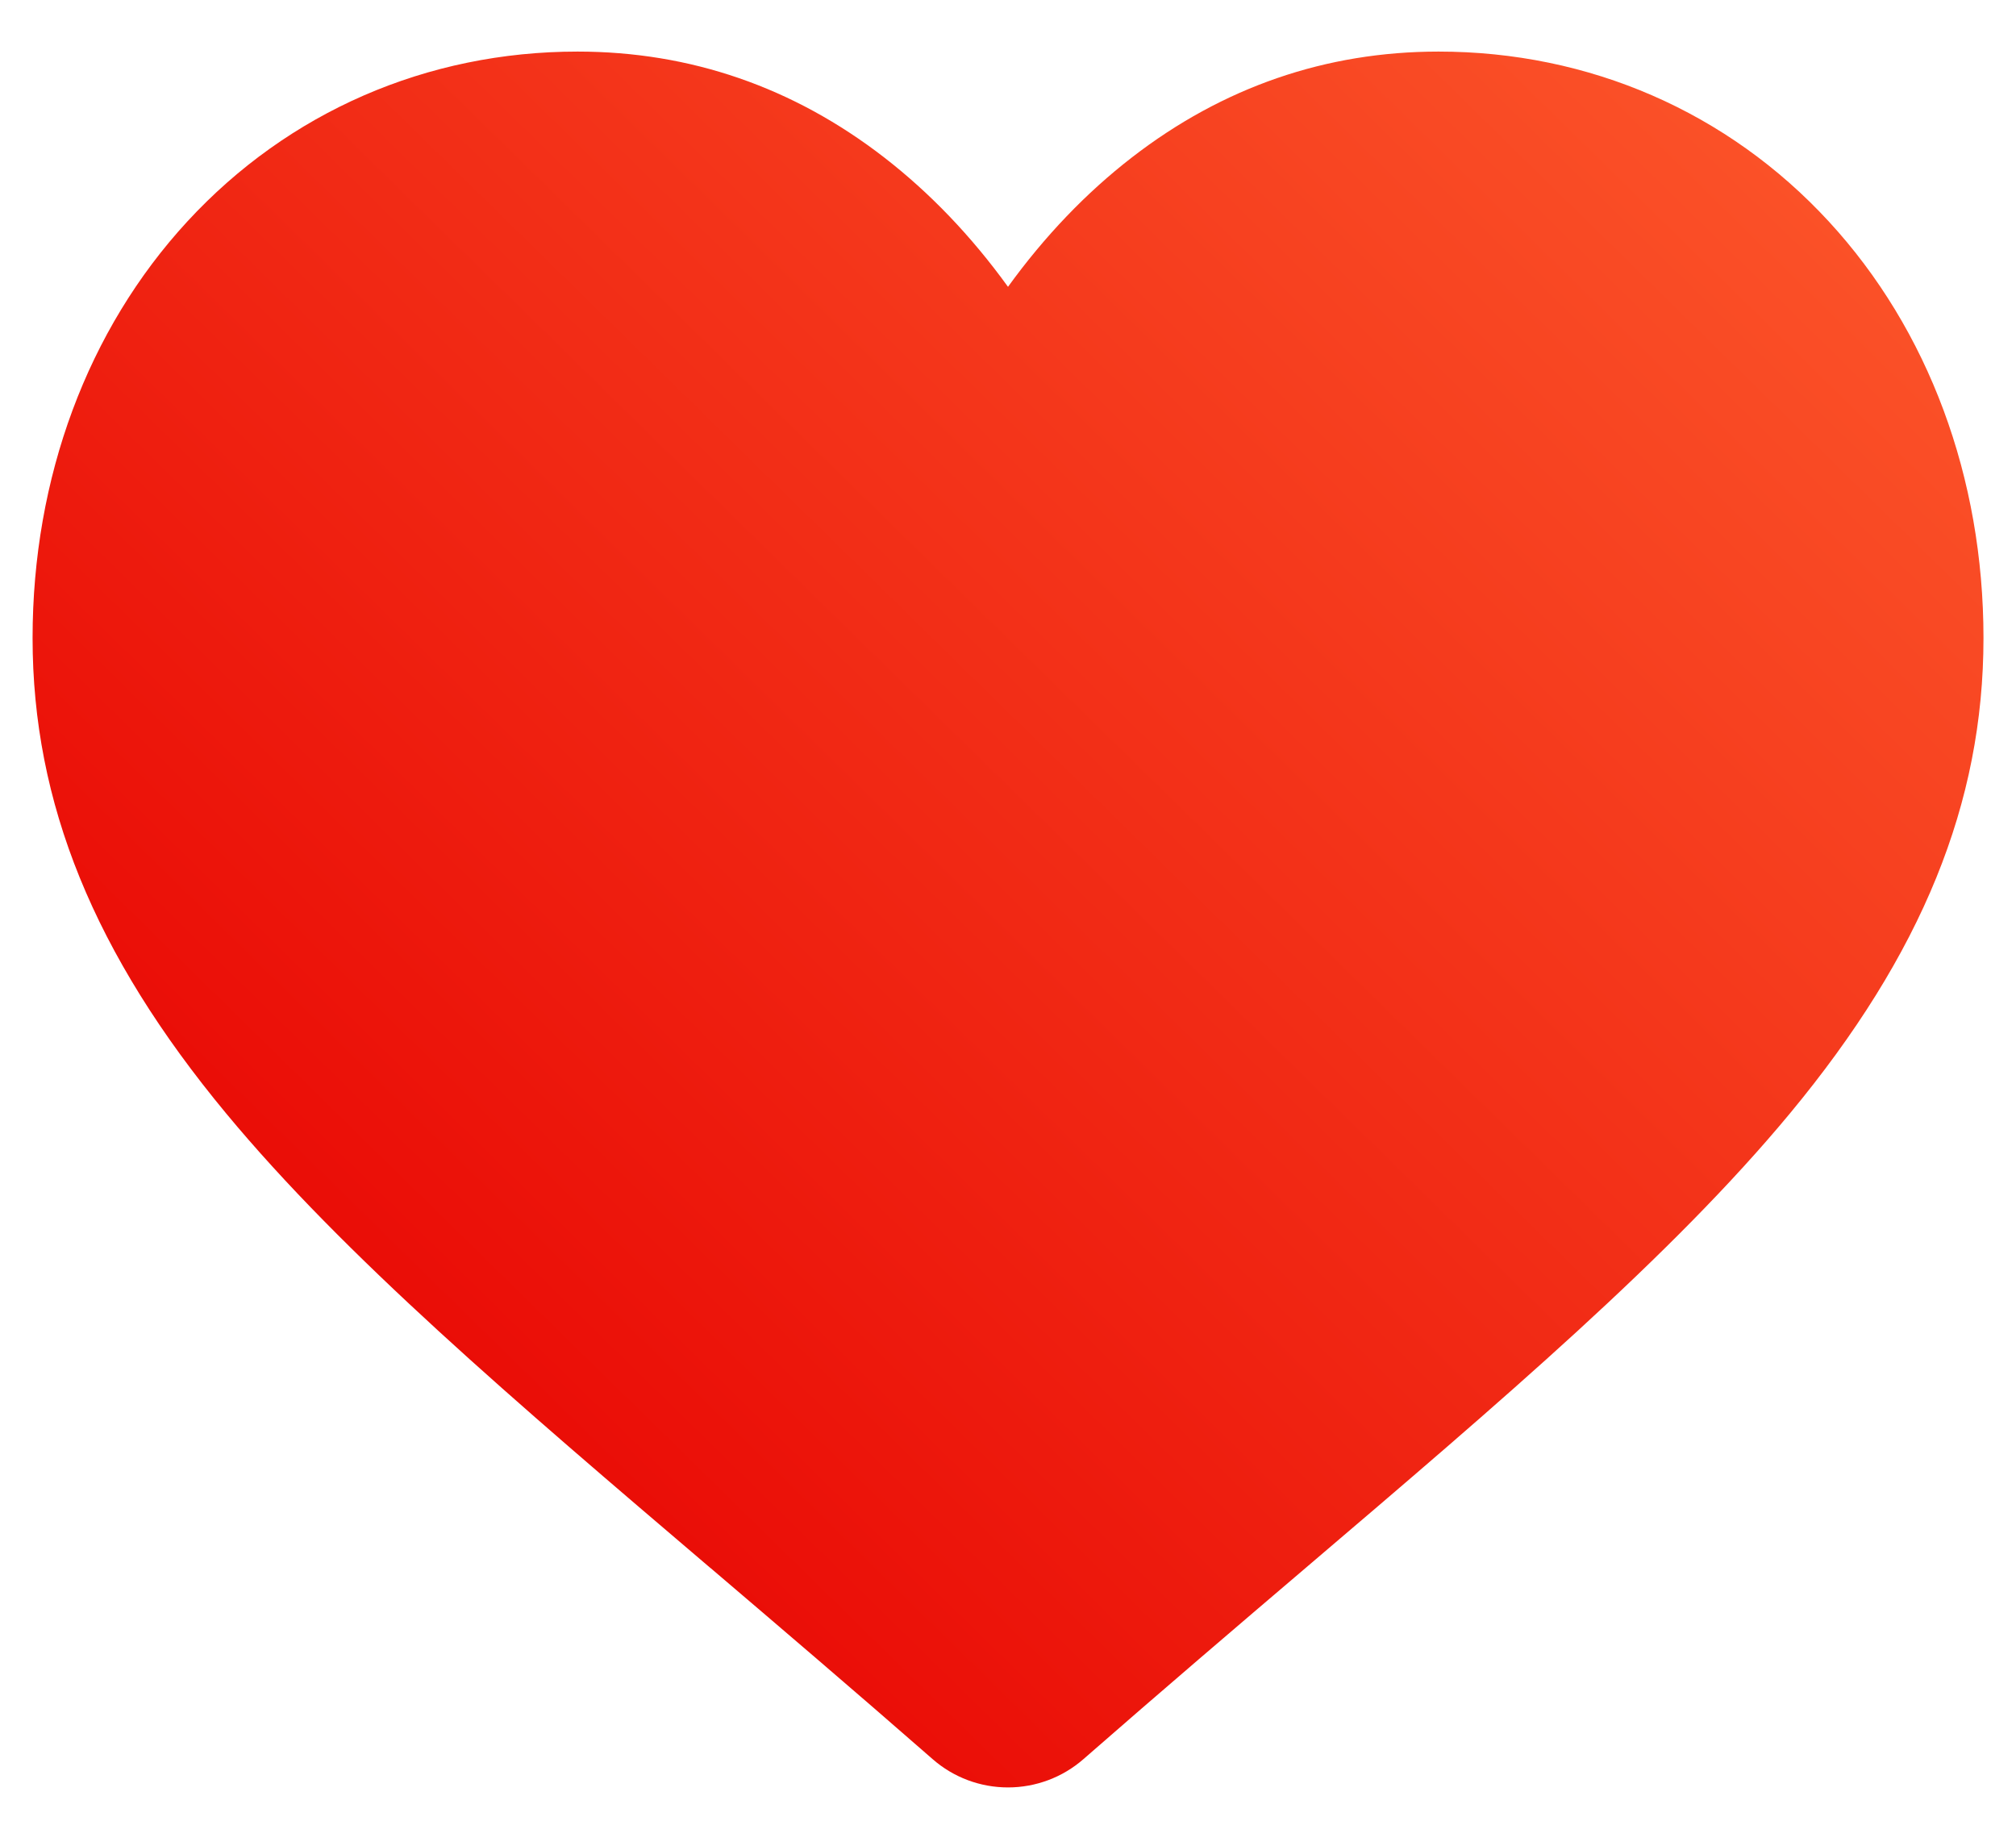 <svg width="31" height="28" viewBox="0 0 31 28" fill="none" xmlns="http://www.w3.org/2000/svg">
<path d="M22.12 0.793C24.437 0.793 26.568 1.721 28.121 3.405C29.656 5.07 30.5 7.345 30.5 9.81C30.5 12.347 29.555 14.669 27.525 17.118C25.709 19.309 23.099 21.533 20.077 24.108C19.044 24.988 17.875 25.986 16.66 27.048C16.34 27.328 15.927 27.483 15.5 27.483C15.073 27.483 14.662 27.329 14.341 27.048C13.129 25.988 11.961 24.992 10.93 24.113L10.924 24.109C7.902 21.534 5.292 19.309 3.476 17.118C1.446 14.669 0.501 12.347 0.501 9.81C0.501 7.345 1.346 5.07 2.881 3.405C4.434 1.721 6.564 0.793 8.881 0.793C10.613 0.793 12.199 1.34 13.595 2.42C14.299 2.965 14.938 3.632 15.5 4.41C16.063 3.632 16.701 2.965 17.406 2.42C18.802 1.34 20.389 0.793 22.12 0.793Z" fill="url(#paint0_linear_4518_3166)"/>
<defs>
<linearGradient id="paint0_linear_4518_3166" x1="5.501" y1="26.152" x2="30.501" y2="0.653" gradientUnits="userSpaceOnUse">
<stop stop-color="#E70101"/>
<stop offset="1" stop-color="#FD5A2C"/>
</linearGradient>
</defs>
</svg>
